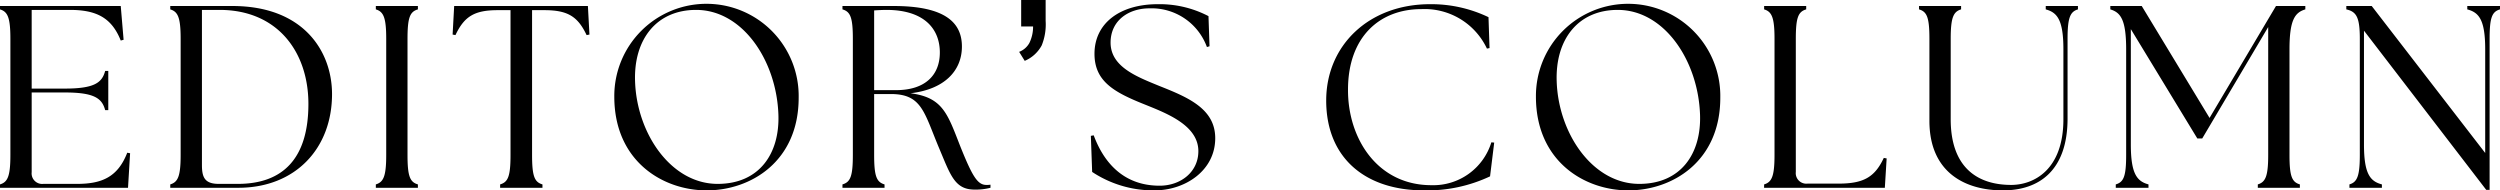 <svg xmlns="http://www.w3.org/2000/svg" viewBox="0 0 288.825 21.994"><path d="M1.53,27H16.32l.24-3.99-.33-.06c-1.08,2.79-2.91,3.6-5.79,3.6H6.54A1.218,1.218,0,0,1,5.19,25.2V15.99H9.03c3.42,0,4.29.69,4.65,2.04h.36V13.5h-.36c-.36,1.35-1.23,2.04-4.65,2.04H5.19V6.45H9.6c3.06,0,4.83.9,5.88,3.54l.33-.09L15.48,6H1.53v.39c.9.27,1.2.96,1.2,3.42V23.19c0,2.46-.3,3.15-1.2,3.42ZM21.2,27h7.86c6.6,0,10.86-4.56,10.83-10.89C39.86,11.25,36.62,6,28.37,6H21.2v.39c.9.27,1.2.96,1.2,3.42V23.19c0,2.46-.3,3.15-1.2,3.42Zm3.66-2.64V6.45H26.9c6.69,0,10.26,4.86,10.26,10.86,0,6.27-2.91,9.24-8.16,9.24H26.81C25.16,26.55,24.86,25.77,24.86,24.36ZM44.95,27h4.86v-.39c-.93-.27-1.2-.96-1.2-3.42V9.81c0-2.46.27-3.15,1.2-3.42V6H44.95v.39c.9.27,1.2.96,1.2,3.42V23.19c0,2.46-.3,3.15-1.2,3.42Zm14.36,0H64.2v-.39c-.93-.27-1.2-.96-1.2-3.42V6.48h1.41c2.7,0,3.87.72,4.89,2.88l.33-.06L69.45,6H54l-.18,3.3.33.06c1.02-2.16,2.19-2.88,4.89-2.88h1.47V23.19c0,2.46-.27,3.15-1.2,3.42Zm23.87.3c5.04,0,10.62-3.3,10.62-10.71a10.651,10.651,0,1,0-21.3-.12C72.5,23.91,78.08,27.3,83.18,27.3ZM74.9,14.73c-.18-4.89,2.49-8.28,7.05-8.28,5.37,0,9.3,5.85,9.51,12.12.15,4.5-2.22,7.98-7.02,7.98C79.07,26.55,75.11,20.76,74.9,14.73Zm39.23,12.48a6.82,6.82,0,0,0,1.83-.21v-.36a2.425,2.425,0,0,1-.48.03c-1.02,0-1.62-.99-3.06-4.59-1.44-3.69-2.01-5.52-5.7-6,3.9-.45,5.94-2.58,5.94-5.4,0-2.67-1.8-4.68-7.89-4.68H98.86v.39c.93.27,1.2.96,1.2,3.42V23.19c0,2.46-.27,3.15-1.2,3.42V27h4.86v-.39c-.93-.27-1.2-.96-1.2-3.42V16.17h1.92c3.6,0,3.84,2.1,5.58,6.24C111.34,25.53,111.82,27.21,114.13,27.21ZM102.52,15.72V6.51c.48-.03.96-.06,1.41-.06,4.44,0,6.18,2.25,6.18,4.92,0,2.55-1.62,4.35-5.07,4.35Zm16.986-7.353V5.306h2.827V7.723a6.461,6.461,0,0,1-.454,2.827,4,4,0,0,1-1.963,1.787l-.645-1.04a2.29,2.29,0,0,0,1.179-1.018,4.27,4.27,0,0,0,.432-1.912Zm15.4,18.933c3.54,0,7.02-2.28,7.02-6.03,0-3.39-3.12-4.71-6.45-6.03-2.55-1.05-5.64-2.19-5.64-5.01,0-2.55,2.07-3.96,4.5-3.96a6.807,6.807,0,0,1,6.63,4.47l.3-.09-.12-3.48a12.226,12.226,0,0,0-5.85-1.38c-4.41,0-7.32,2.22-7.32,5.73,0,3.18,2.25,4.44,5.79,5.85,2.52,1.02,6.21,2.4,6.21,5.4,0,2.43-2.07,3.99-4.47,3.99-4.17,0-6.45-2.67-7.62-5.82l-.33.06.15,4.17A12.813,12.813,0,0,0,134.905,27.3Zm31.15,0a17.056,17.056,0,0,0,7.62-1.62l.48-3.9-.33-.03a7.015,7.015,0,0,1-6.93,4.95c-6.24,0-9.66-5.4-9.63-11.04,0-6.12,3.69-9.3,8.46-9.3a7.96,7.96,0,0,1,7.59,4.56l.3-.06-.12-3.57a15.289,15.289,0,0,0-6.75-1.5c-7.05,0-12,4.74-12,11.13C154.745,23.46,159.155,27.3,166.055,27.3Zm23.6,0c5.04,0,10.62-3.3,10.62-10.71a10.651,10.651,0,1,0-21.3-.12C178.975,23.91,184.555,27.3,189.655,27.3Zm-8.28-12.57c-.18-4.89,2.49-8.28,7.05-8.28,5.37,0,9.3,5.85,9.51,12.12.15,4.5-2.22,7.98-7.02,7.98C185.545,26.55,181.585,20.76,181.375,14.73ZM205.335,27h13.95l.21-3.39-.33-.06c-1.05,2.25-2.37,2.97-5.25,2.97h-3.57A1.218,1.218,0,0,1,209,25.17V9.81c0-2.46.27-3.15,1.2-3.42V6h-4.86v.39c.9.27,1.2.96,1.2,3.42V23.19c0,2.46-.3,3.15-1.2,3.42Zm27.59.3c4.17,0,7.47-2.28,7.47-8.31V9.81c0-2.46.3-3.15,1.2-3.42V6h-3.72v.39c1.32.36,2.04,1.2,2.04,4.62v8.07c0,5.88-3.45,7.59-6.03,7.59-3.9,0-6.99-2.01-6.99-7.59V9.81c0-2.46.3-3.15,1.2-3.42V6h-4.86v.39c.93.27,1.2.96,1.2,3.42v9.45C224.435,25.29,228.635,27.3,232.925,27.3Zm13.04-.3h3.78v-.39c-1.32-.36-2.04-1.2-2.04-4.62V8.67l7.68,12.63h.57l7.62-12.87V23.19c0,2.46-.3,3.15-1.2,3.42V27h4.86v-.39c-.93-.27-1.2-.96-1.2-3.42V11.01c0-3.42.63-4.26,1.83-4.62V6h-3.39L256.8,18.93,248.965,6h-3.63v.39c1.2.36,1.83,1.2,1.83,4.62V23.19c0,2.46-.27,3.15-1.2,3.42Zm42.8.24h.39V9.81c0-2.46.27-3.15,1.2-3.42V6h-3.78v.39c1.35.36,2.07,1.2,2.07,4.62V22.98L275.535,6H272.6v.39c1.2.27,1.56.96,1.56,3.42V23.19c0,2.46-.3,3.15-1.2,3.42V27h3.75v-.39c-1.35-.36-2.07-1.2-2.07-4.62V8.85Z" transform="translate(-1.53 -5.306)"/></svg>